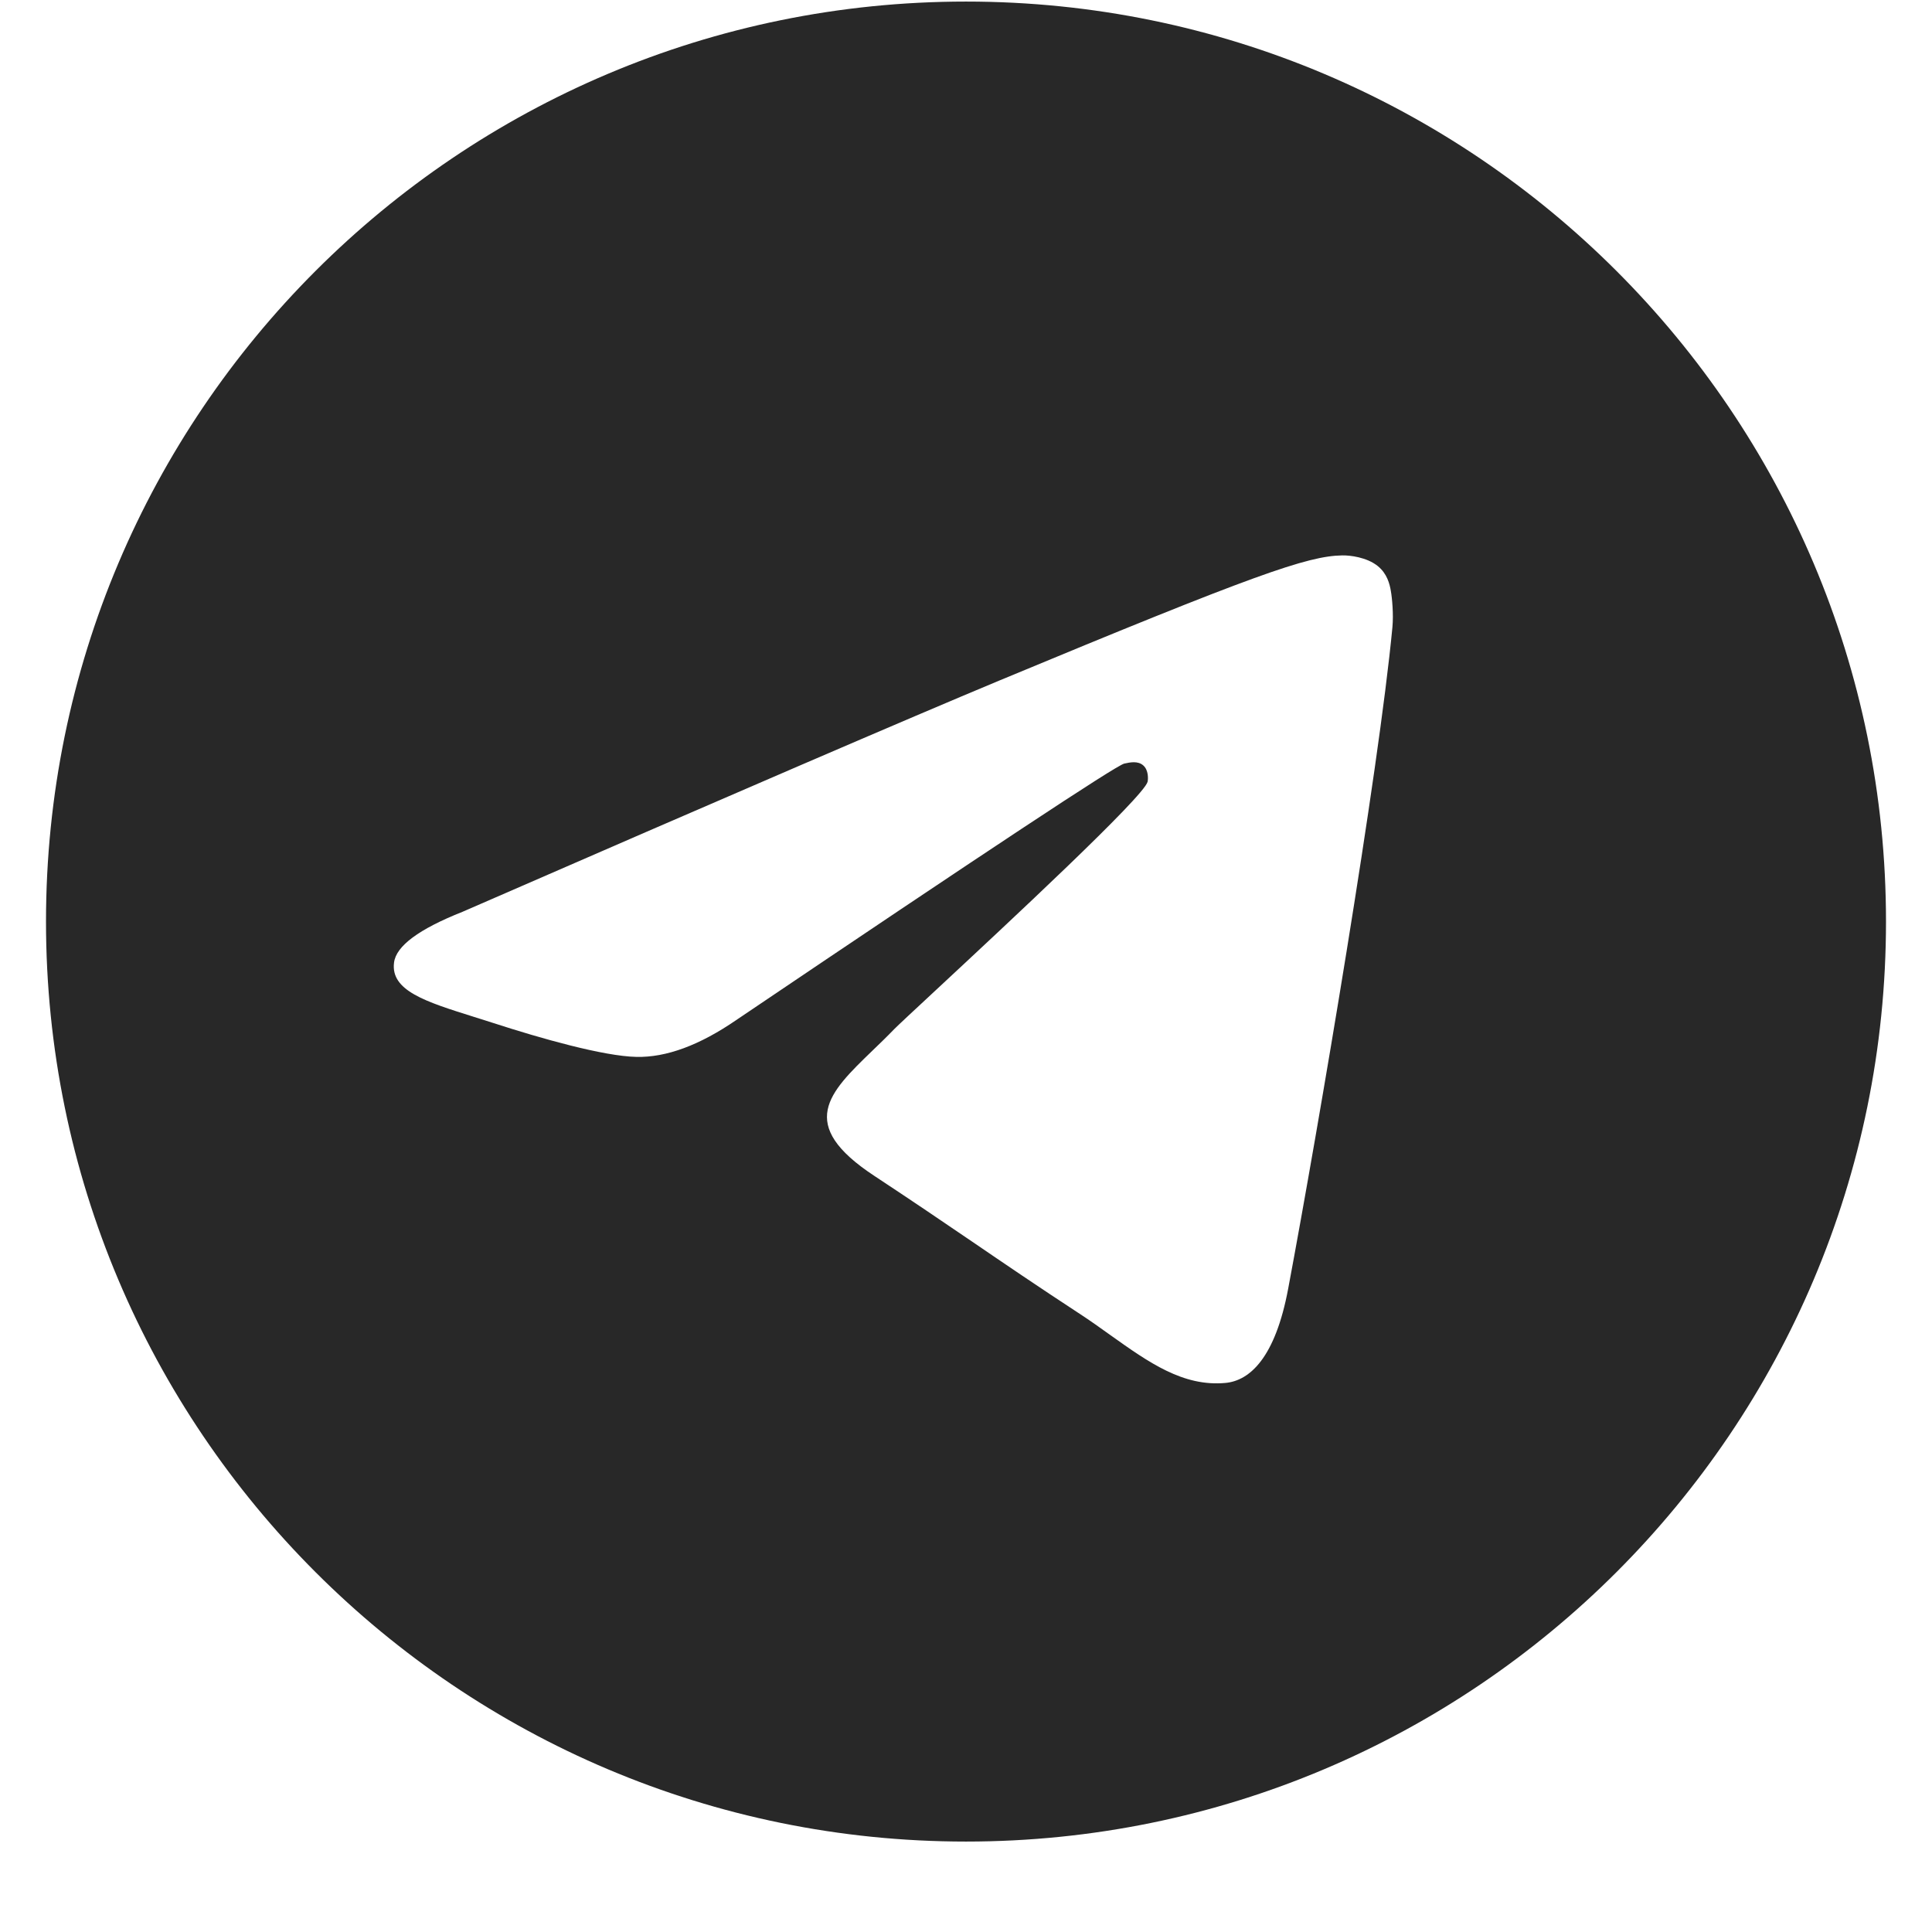 <svg width="21" height="21" viewBox="0 0 21 21" fill="none" xmlns="http://www.w3.org/2000/svg">
<path fill-rule="evenodd" clip-rule="evenodd" d="M20.5 10.017C20.5 15.539 16.023 20.017 10.5 20.017C4.977 20.017 0.5 15.539 0.5 10.017C0.5 4.494 4.977 0.017 10.5 0.017C16.023 0.017 20.5 4.494 20.5 10.017ZM10.858 7.399C9.886 7.804 7.942 8.641 5.027 9.911C4.553 10.099 4.305 10.283 4.283 10.463C4.244 10.768 4.626 10.888 5.145 11.051C5.215 11.073 5.288 11.096 5.363 11.12C5.874 11.286 6.561 11.481 6.918 11.488C7.242 11.495 7.603 11.362 8.002 11.088C10.726 9.249 12.132 8.32 12.22 8.3C12.283 8.286 12.369 8.268 12.427 8.32C12.486 8.372 12.48 8.47 12.474 8.497C12.436 8.658 10.94 10.048 10.166 10.768C9.925 10.992 9.753 11.152 9.718 11.188C9.64 11.269 9.56 11.346 9.483 11.42C9.009 11.878 8.653 12.221 9.503 12.781C9.911 13.05 10.238 13.272 10.564 13.494C10.92 13.737 11.275 13.979 11.735 14.28C11.852 14.356 11.963 14.436 12.072 14.514C12.487 14.809 12.859 15.074 13.319 15.032C13.586 15.008 13.862 14.756 14.002 14.007C14.334 12.236 14.985 8.399 15.135 6.817C15.148 6.679 15.132 6.502 15.118 6.424C15.105 6.346 15.077 6.235 14.976 6.153C14.856 6.056 14.671 6.035 14.589 6.037C14.213 6.043 13.636 6.244 10.858 7.399Z" fill="#282828"/>
</svg>
